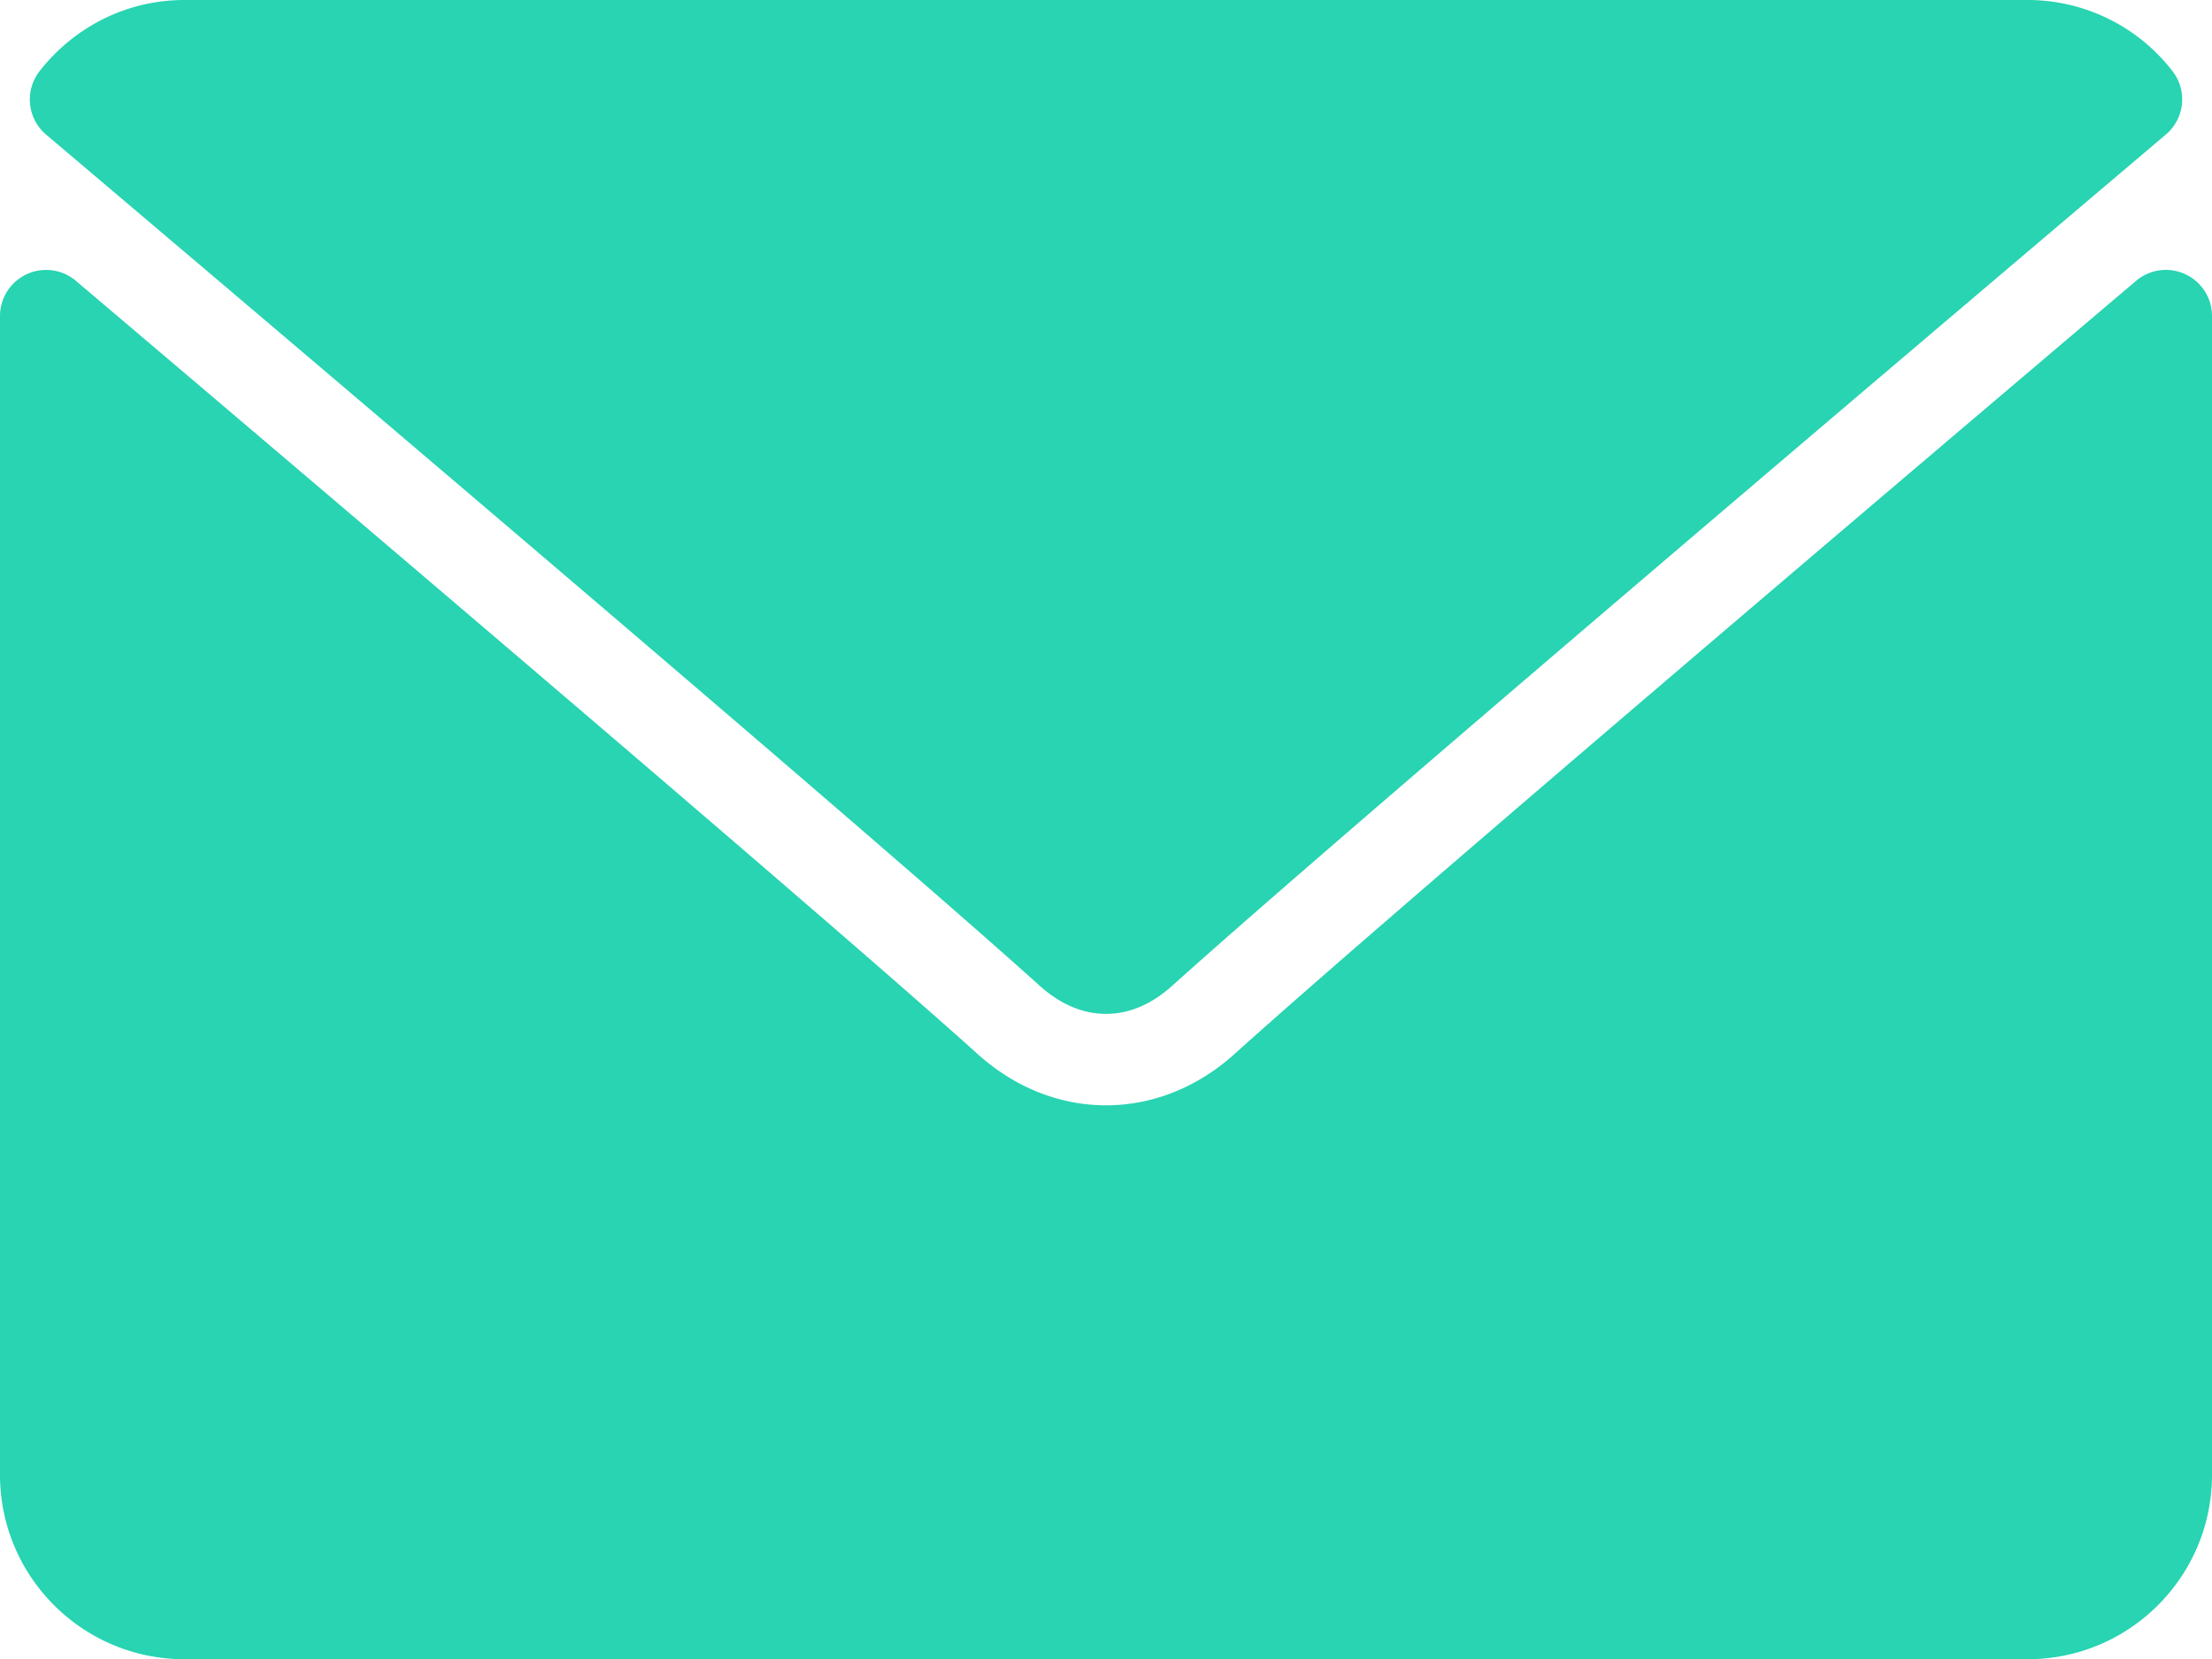 <svg xmlns="http://www.w3.org/2000/svg" width="20" height="15" viewBox="0 0 20 15"><path fill="#28d4b1" d="M.417 1.217c2.745 2.325 7.562 6.414 8.977 7.69.19.172.394.26.606.26.211 0 .415-.087.604-.259 1.417-1.276 6.234-5.366 8.978-7.691a.416.416 0 00.06-.575A1.655 1.655 0 0018.332 0H1.667C1.156 0 .679.234.359.642a.416.416 0 00.058.575z"/><path fill="#28d4b1" d="M19.758 2.479a.415.415 0 00-.444.06c-3.044 2.58-6.93 5.888-8.151 6.99-.687.62-1.639.62-2.326-.001C7.534 8.354 3.17 4.645.686 2.539A.417.417 0 000 2.857v10.478c0 .92.747 1.667 1.667 1.667h16.666c.92 0 1.667-.747 1.667-1.667V2.857a.416.416 0 00-.242-.378z"/></svg>